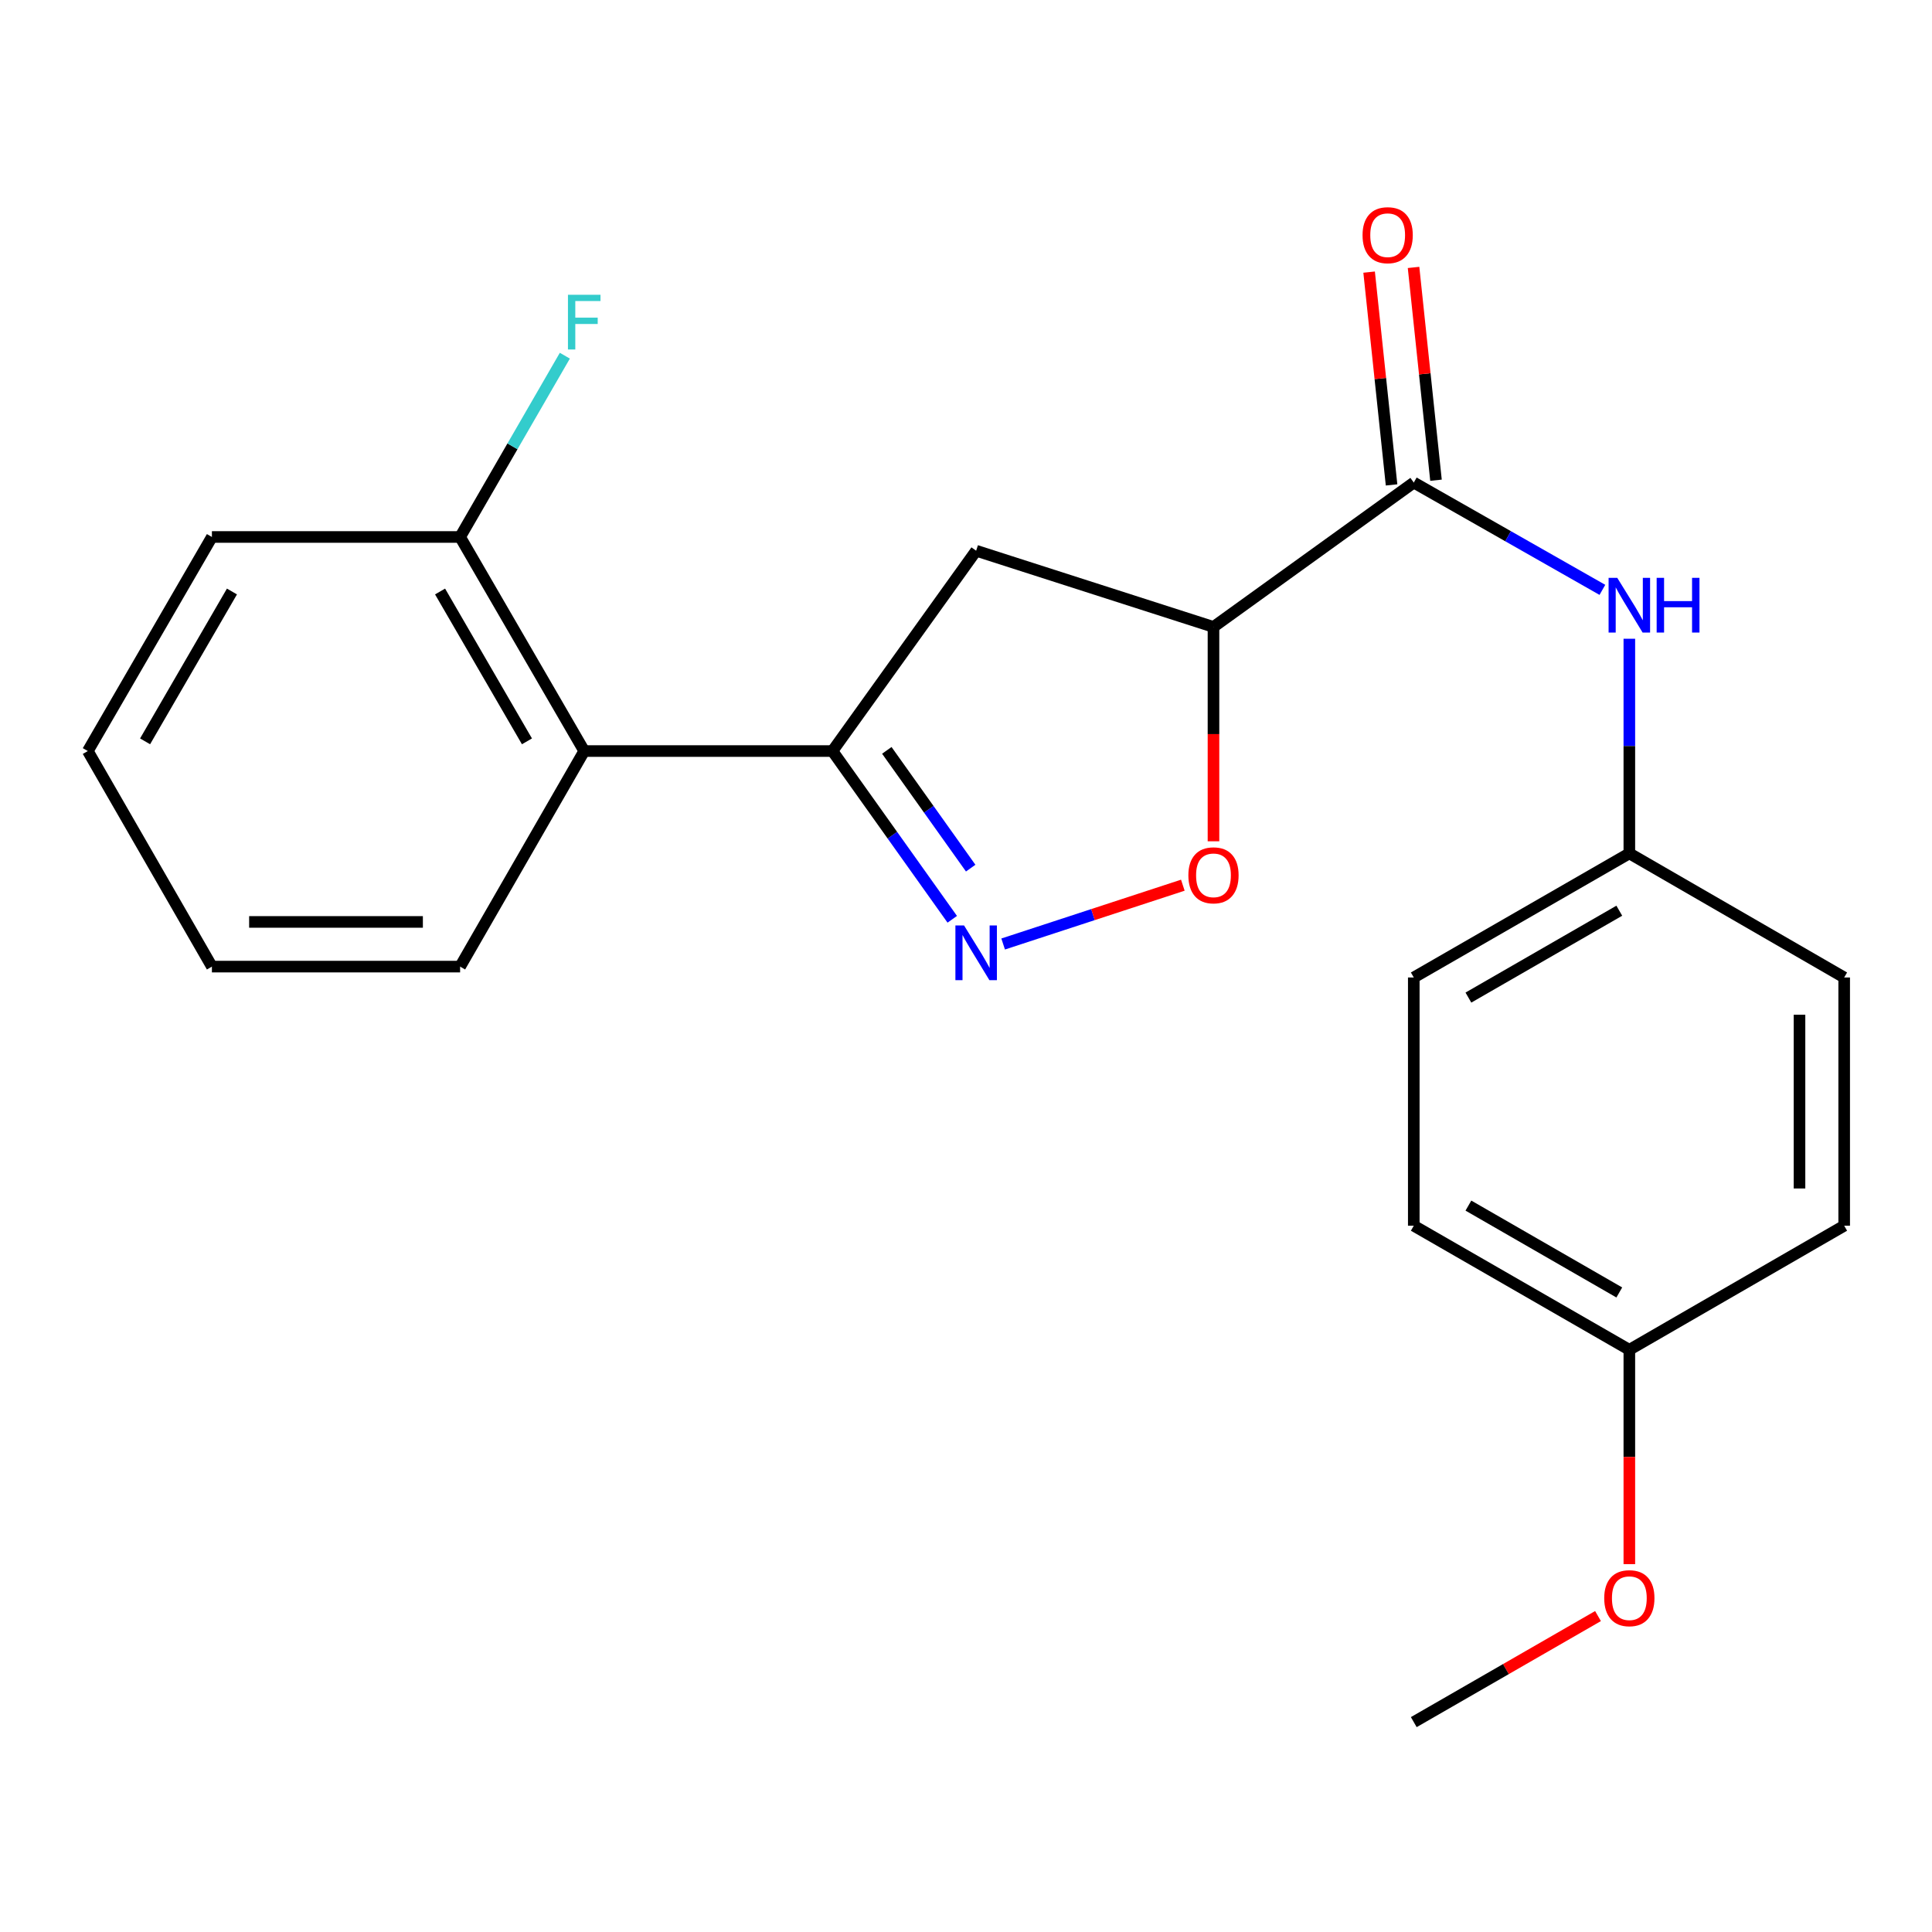 <?xml version='1.0' encoding='iso-8859-1'?>
<svg version='1.1' baseProfile='full'
              xmlns='http://www.w3.org/2000/svg'
                      xmlns:rdkit='http://www.rdkit.org/xml'
                      xmlns:xlink='http://www.w3.org/1999/xlink'
                  xml:space='preserve'
width='1000px' height='1000px' viewBox='0 0 1000 1000'>
<!-- END OF HEADER -->
<rect style='opacity:1.0;fill:#FFFFFF;stroke:none' width='1000' height='1000' x='0' y='0'> </rect>
<path class='bond-0' d='M 492.888,475.82 L 461.882,432.281' style='fill:none;fill-rule:evenodd;stroke:#0000FF;stroke-width:6px;stroke-linecap:butt;stroke-linejoin:miter;stroke-opacity:1' />
<path class='bond-0' d='M 461.882,432.281 L 430.876,388.742' style='fill:none;fill-rule:evenodd;stroke:#000000;stroke-width:6px;stroke-linecap:butt;stroke-linejoin:miter;stroke-opacity:1' />
<path class='bond-0' d='M 502.425,449.343 L 480.72,418.866' style='fill:none;fill-rule:evenodd;stroke:#0000FF;stroke-width:6px;stroke-linecap:butt;stroke-linejoin:miter;stroke-opacity:1' />
<path class='bond-0' d='M 480.72,418.866 L 459.016,388.388' style='fill:none;fill-rule:evenodd;stroke:#000000;stroke-width:6px;stroke-linecap:butt;stroke-linejoin:miter;stroke-opacity:1' />
<path class='bond-3' d='M 519.226,488.613 L 565.73,473.394' style='fill:none;fill-rule:evenodd;stroke:#0000FF;stroke-width:6px;stroke-linecap:butt;stroke-linejoin:miter;stroke-opacity:1' />
<path class='bond-3' d='M 565.73,473.394 L 612.233,458.175' style='fill:none;fill-rule:evenodd;stroke:#FF0000;stroke-width:6px;stroke-linecap:butt;stroke-linejoin:miter;stroke-opacity:1' />
<path class='bond-4' d='M 430.876,388.742 L 505.255,285.057' style='fill:none;fill-rule:evenodd;stroke:#000000;stroke-width:6px;stroke-linecap:butt;stroke-linejoin:miter;stroke-opacity:1' />
<path class='bond-5' d='M 430.876,388.742 L 302.394,388.742' style='fill:none;fill-rule:evenodd;stroke:#000000;stroke-width:6px;stroke-linecap:butt;stroke-linejoin:miter;stroke-opacity:1' />
<path class='bond-1' d='M 628.097,324.501 L 628.097,379.976' style='fill:none;fill-rule:evenodd;stroke:#000000;stroke-width:6px;stroke-linecap:butt;stroke-linejoin:miter;stroke-opacity:1' />
<path class='bond-1' d='M 628.097,379.976 L 628.097,435.451' style='fill:none;fill-rule:evenodd;stroke:#FF0000;stroke-width:6px;stroke-linecap:butt;stroke-linejoin:miter;stroke-opacity:1' />
<path class='bond-2' d='M 628.097,324.501 L 731.77,249.775' style='fill:none;fill-rule:evenodd;stroke:#000000;stroke-width:6px;stroke-linecap:butt;stroke-linejoin:miter;stroke-opacity:1' />
<path class='bond-22' d='M 628.097,324.501 L 505.255,285.057' style='fill:none;fill-rule:evenodd;stroke:#000000;stroke-width:6px;stroke-linecap:butt;stroke-linejoin:miter;stroke-opacity:1' />
<path class='bond-6' d='M 731.77,249.775 L 780.582,277.543' style='fill:none;fill-rule:evenodd;stroke:#000000;stroke-width:6px;stroke-linecap:butt;stroke-linejoin:miter;stroke-opacity:1' />
<path class='bond-6' d='M 780.582,277.543 L 829.395,305.311' style='fill:none;fill-rule:evenodd;stroke:#0000FF;stroke-width:6px;stroke-linecap:butt;stroke-linejoin:miter;stroke-opacity:1' />
<path class='bond-8' d='M 743.269,248.562 L 737.459,193.491' style='fill:none;fill-rule:evenodd;stroke:#000000;stroke-width:6px;stroke-linecap:butt;stroke-linejoin:miter;stroke-opacity:1' />
<path class='bond-8' d='M 737.459,193.491 L 731.65,138.42' style='fill:none;fill-rule:evenodd;stroke:#FF0000;stroke-width:6px;stroke-linecap:butt;stroke-linejoin:miter;stroke-opacity:1' />
<path class='bond-8' d='M 720.27,250.988 L 714.46,195.918' style='fill:none;fill-rule:evenodd;stroke:#000000;stroke-width:6px;stroke-linecap:butt;stroke-linejoin:miter;stroke-opacity:1' />
<path class='bond-8' d='M 714.46,195.918 L 708.651,140.847' style='fill:none;fill-rule:evenodd;stroke:#FF0000;stroke-width:6px;stroke-linecap:butt;stroke-linejoin:miter;stroke-opacity:1' />
<path class='bond-7' d='M 302.394,388.742 L 238.153,277.939' style='fill:none;fill-rule:evenodd;stroke:#000000;stroke-width:6px;stroke-linecap:butt;stroke-linejoin:miter;stroke-opacity:1' />
<path class='bond-7' d='M 272.75,383.721 L 227.781,306.159' style='fill:none;fill-rule:evenodd;stroke:#000000;stroke-width:6px;stroke-linecap:butt;stroke-linejoin:miter;stroke-opacity:1' />
<path class='bond-16' d='M 302.394,388.742 L 238.153,500.316' style='fill:none;fill-rule:evenodd;stroke:#000000;stroke-width:6px;stroke-linecap:butt;stroke-linejoin:miter;stroke-opacity:1' />
<path class='bond-9' d='M 843.344,330.617 L 843.344,386.16' style='fill:none;fill-rule:evenodd;stroke:#0000FF;stroke-width:6px;stroke-linecap:butt;stroke-linejoin:miter;stroke-opacity:1' />
<path class='bond-9' d='M 843.344,386.16 L 843.344,441.703' style='fill:none;fill-rule:evenodd;stroke:#000000;stroke-width:6px;stroke-linecap:butt;stroke-linejoin:miter;stroke-opacity:1' />
<path class='bond-10' d='M 238.153,277.939 L 265.256,231.023' style='fill:none;fill-rule:evenodd;stroke:#000000;stroke-width:6px;stroke-linecap:butt;stroke-linejoin:miter;stroke-opacity:1' />
<path class='bond-10' d='M 265.256,231.023 L 292.359,184.108' style='fill:none;fill-rule:evenodd;stroke:#33CCCC;stroke-width:6px;stroke-linecap:butt;stroke-linejoin:miter;stroke-opacity:1' />
<path class='bond-18' d='M 238.153,277.939 L 109.683,277.939' style='fill:none;fill-rule:evenodd;stroke:#000000;stroke-width:6px;stroke-linecap:butt;stroke-linejoin:miter;stroke-opacity:1' />
<path class='bond-12' d='M 843.344,441.703 L 954.545,505.944' style='fill:none;fill-rule:evenodd;stroke:#000000;stroke-width:6px;stroke-linecap:butt;stroke-linejoin:miter;stroke-opacity:1' />
<path class='bond-13' d='M 843.344,441.703 L 731.77,505.944' style='fill:none;fill-rule:evenodd;stroke:#000000;stroke-width:6px;stroke-linecap:butt;stroke-linejoin:miter;stroke-opacity:1' />
<path class='bond-13' d='M 838.147,471.381 L 760.045,516.35' style='fill:none;fill-rule:evenodd;stroke:#000000;stroke-width:6px;stroke-linecap:butt;stroke-linejoin:miter;stroke-opacity:1' />
<path class='bond-11' d='M 843.344,698.655 L 731.77,634.426' style='fill:none;fill-rule:evenodd;stroke:#000000;stroke-width:6px;stroke-linecap:butt;stroke-linejoin:miter;stroke-opacity:1' />
<path class='bond-11' d='M 838.146,668.977 L 760.044,624.017' style='fill:none;fill-rule:evenodd;stroke:#000000;stroke-width:6px;stroke-linecap:butt;stroke-linejoin:miter;stroke-opacity:1' />
<path class='bond-17' d='M 843.344,698.655 L 843.344,754.13' style='fill:none;fill-rule:evenodd;stroke:#000000;stroke-width:6px;stroke-linecap:butt;stroke-linejoin:miter;stroke-opacity:1' />
<path class='bond-17' d='M 843.344,754.13 L 843.344,809.605' style='fill:none;fill-rule:evenodd;stroke:#FF0000;stroke-width:6px;stroke-linecap:butt;stroke-linejoin:miter;stroke-opacity:1' />
<path class='bond-24' d='M 843.344,698.655 L 954.545,634.426' style='fill:none;fill-rule:evenodd;stroke:#000000;stroke-width:6px;stroke-linecap:butt;stroke-linejoin:miter;stroke-opacity:1' />
<path class='bond-14' d='M 954.545,505.944 L 954.545,634.426' style='fill:none;fill-rule:evenodd;stroke:#000000;stroke-width:6px;stroke-linecap:butt;stroke-linejoin:miter;stroke-opacity:1' />
<path class='bond-14' d='M 931.419,525.216 L 931.419,615.154' style='fill:none;fill-rule:evenodd;stroke:#000000;stroke-width:6px;stroke-linecap:butt;stroke-linejoin:miter;stroke-opacity:1' />
<path class='bond-15' d='M 731.77,505.944 L 731.77,634.426' style='fill:none;fill-rule:evenodd;stroke:#000000;stroke-width:6px;stroke-linecap:butt;stroke-linejoin:miter;stroke-opacity:1' />
<path class='bond-20' d='M 238.153,500.316 L 109.683,500.316' style='fill:none;fill-rule:evenodd;stroke:#000000;stroke-width:6px;stroke-linecap:butt;stroke-linejoin:miter;stroke-opacity:1' />
<path class='bond-20' d='M 218.882,477.189 L 128.953,477.189' style='fill:none;fill-rule:evenodd;stroke:#000000;stroke-width:6px;stroke-linecap:butt;stroke-linejoin:miter;stroke-opacity:1' />
<path class='bond-19' d='M 827.125,836.474 L 779.447,863.92' style='fill:none;fill-rule:evenodd;stroke:#FF0000;stroke-width:6px;stroke-linecap:butt;stroke-linejoin:miter;stroke-opacity:1' />
<path class='bond-19' d='M 779.447,863.92 L 731.77,891.366' style='fill:none;fill-rule:evenodd;stroke:#000000;stroke-width:6px;stroke-linecap:butt;stroke-linejoin:miter;stroke-opacity:1' />
<path class='bond-23' d='M 109.683,277.939 L 45.455,388.742' style='fill:none;fill-rule:evenodd;stroke:#000000;stroke-width:6px;stroke-linecap:butt;stroke-linejoin:miter;stroke-opacity:1' />
<path class='bond-23' d='M 120.057,306.157 L 75.097,383.72' style='fill:none;fill-rule:evenodd;stroke:#000000;stroke-width:6px;stroke-linecap:butt;stroke-linejoin:miter;stroke-opacity:1' />
<path class='bond-21' d='M 109.683,500.316 L 45.455,388.742' style='fill:none;fill-rule:evenodd;stroke:#000000;stroke-width:6px;stroke-linecap:butt;stroke-linejoin:miter;stroke-opacity:1' />
<path  class='atom-0' d='M 498.995 479.025
L 508.275 494.025
Q 509.195 495.505, 510.675 498.185
Q 512.155 500.865, 512.235 501.025
L 512.235 479.025
L 515.995 479.025
L 515.995 507.345
L 512.115 507.345
L 502.155 490.945
Q 500.995 489.025, 499.755 486.825
Q 498.555 484.625, 498.195 483.945
L 498.195 507.345
L 494.515 507.345
L 494.515 479.025
L 498.995 479.025
' fill='#0000FF'/>
<path  class='atom-4' d='M 615.097 453.063
Q 615.097 446.263, 618.457 442.463
Q 621.817 438.663, 628.097 438.663
Q 634.377 438.663, 637.737 442.463
Q 641.097 446.263, 641.097 453.063
Q 641.097 459.943, 637.697 463.863
Q 634.297 467.743, 628.097 467.743
Q 621.857 467.743, 618.457 463.863
Q 615.097 459.983, 615.097 453.063
M 628.097 464.543
Q 632.417 464.543, 634.737 461.663
Q 637.097 458.743, 637.097 453.063
Q 637.097 447.503, 634.737 444.703
Q 632.417 441.863, 628.097 441.863
Q 623.777 441.863, 621.417 444.663
Q 619.097 447.463, 619.097 453.063
Q 619.097 458.783, 621.417 461.663
Q 623.777 464.543, 628.097 464.543
' fill='#FF0000'/>
<path  class='atom-7' d='M 837.084 299.086
L 846.364 314.086
Q 847.284 315.566, 848.764 318.246
Q 850.244 320.926, 850.324 321.086
L 850.324 299.086
L 854.084 299.086
L 854.084 327.406
L 850.204 327.406
L 840.244 311.006
Q 839.084 309.086, 837.844 306.886
Q 836.644 304.686, 836.284 304.006
L 836.284 327.406
L 832.604 327.406
L 832.604 299.086
L 837.084 299.086
' fill='#0000FF'/>
<path  class='atom-7' d='M 857.484 299.086
L 861.324 299.086
L 861.324 311.126
L 875.804 311.126
L 875.804 299.086
L 879.644 299.086
L 879.644 327.406
L 875.804 327.406
L 875.804 314.326
L 861.324 314.326
L 861.324 327.406
L 857.484 327.406
L 857.484 299.086
' fill='#0000FF'/>
<path  class='atom-9' d='M 705.253 121.733
Q 705.253 114.933, 708.613 111.133
Q 711.973 107.333, 718.253 107.333
Q 724.533 107.333, 727.893 111.133
Q 731.253 114.933, 731.253 121.733
Q 731.253 128.613, 727.853 132.533
Q 724.453 136.413, 718.253 136.413
Q 712.013 136.413, 708.613 132.533
Q 705.253 128.653, 705.253 121.733
M 718.253 133.213
Q 722.573 133.213, 724.893 130.333
Q 727.253 127.413, 727.253 121.733
Q 727.253 116.173, 724.893 113.373
Q 722.573 110.533, 718.253 110.533
Q 713.933 110.533, 711.573 113.333
Q 709.253 116.133, 709.253 121.733
Q 709.253 127.453, 711.573 130.333
Q 713.933 133.213, 718.253 133.213
' fill='#FF0000'/>
<path  class='atom-11' d='M 293.974 152.577
L 310.814 152.577
L 310.814 155.817
L 297.774 155.817
L 297.774 164.417
L 309.374 164.417
L 309.374 167.697
L 297.774 167.697
L 297.774 180.897
L 293.974 180.897
L 293.974 152.577
' fill='#33CCCC'/>
<path  class='atom-18' d='M 830.344 827.217
Q 830.344 820.417, 833.704 816.617
Q 837.064 812.817, 843.344 812.817
Q 849.624 812.817, 852.984 816.617
Q 856.344 820.417, 856.344 827.217
Q 856.344 834.097, 852.944 838.017
Q 849.544 841.897, 843.344 841.897
Q 837.104 841.897, 833.704 838.017
Q 830.344 834.137, 830.344 827.217
M 843.344 838.697
Q 847.664 838.697, 849.984 835.817
Q 852.344 832.897, 852.344 827.217
Q 852.344 821.657, 849.984 818.857
Q 847.664 816.017, 843.344 816.017
Q 839.024 816.017, 836.664 818.817
Q 834.344 821.617, 834.344 827.217
Q 834.344 832.937, 836.664 835.817
Q 839.024 838.697, 843.344 838.697
' fill='#FF0000'/>
</svg>

